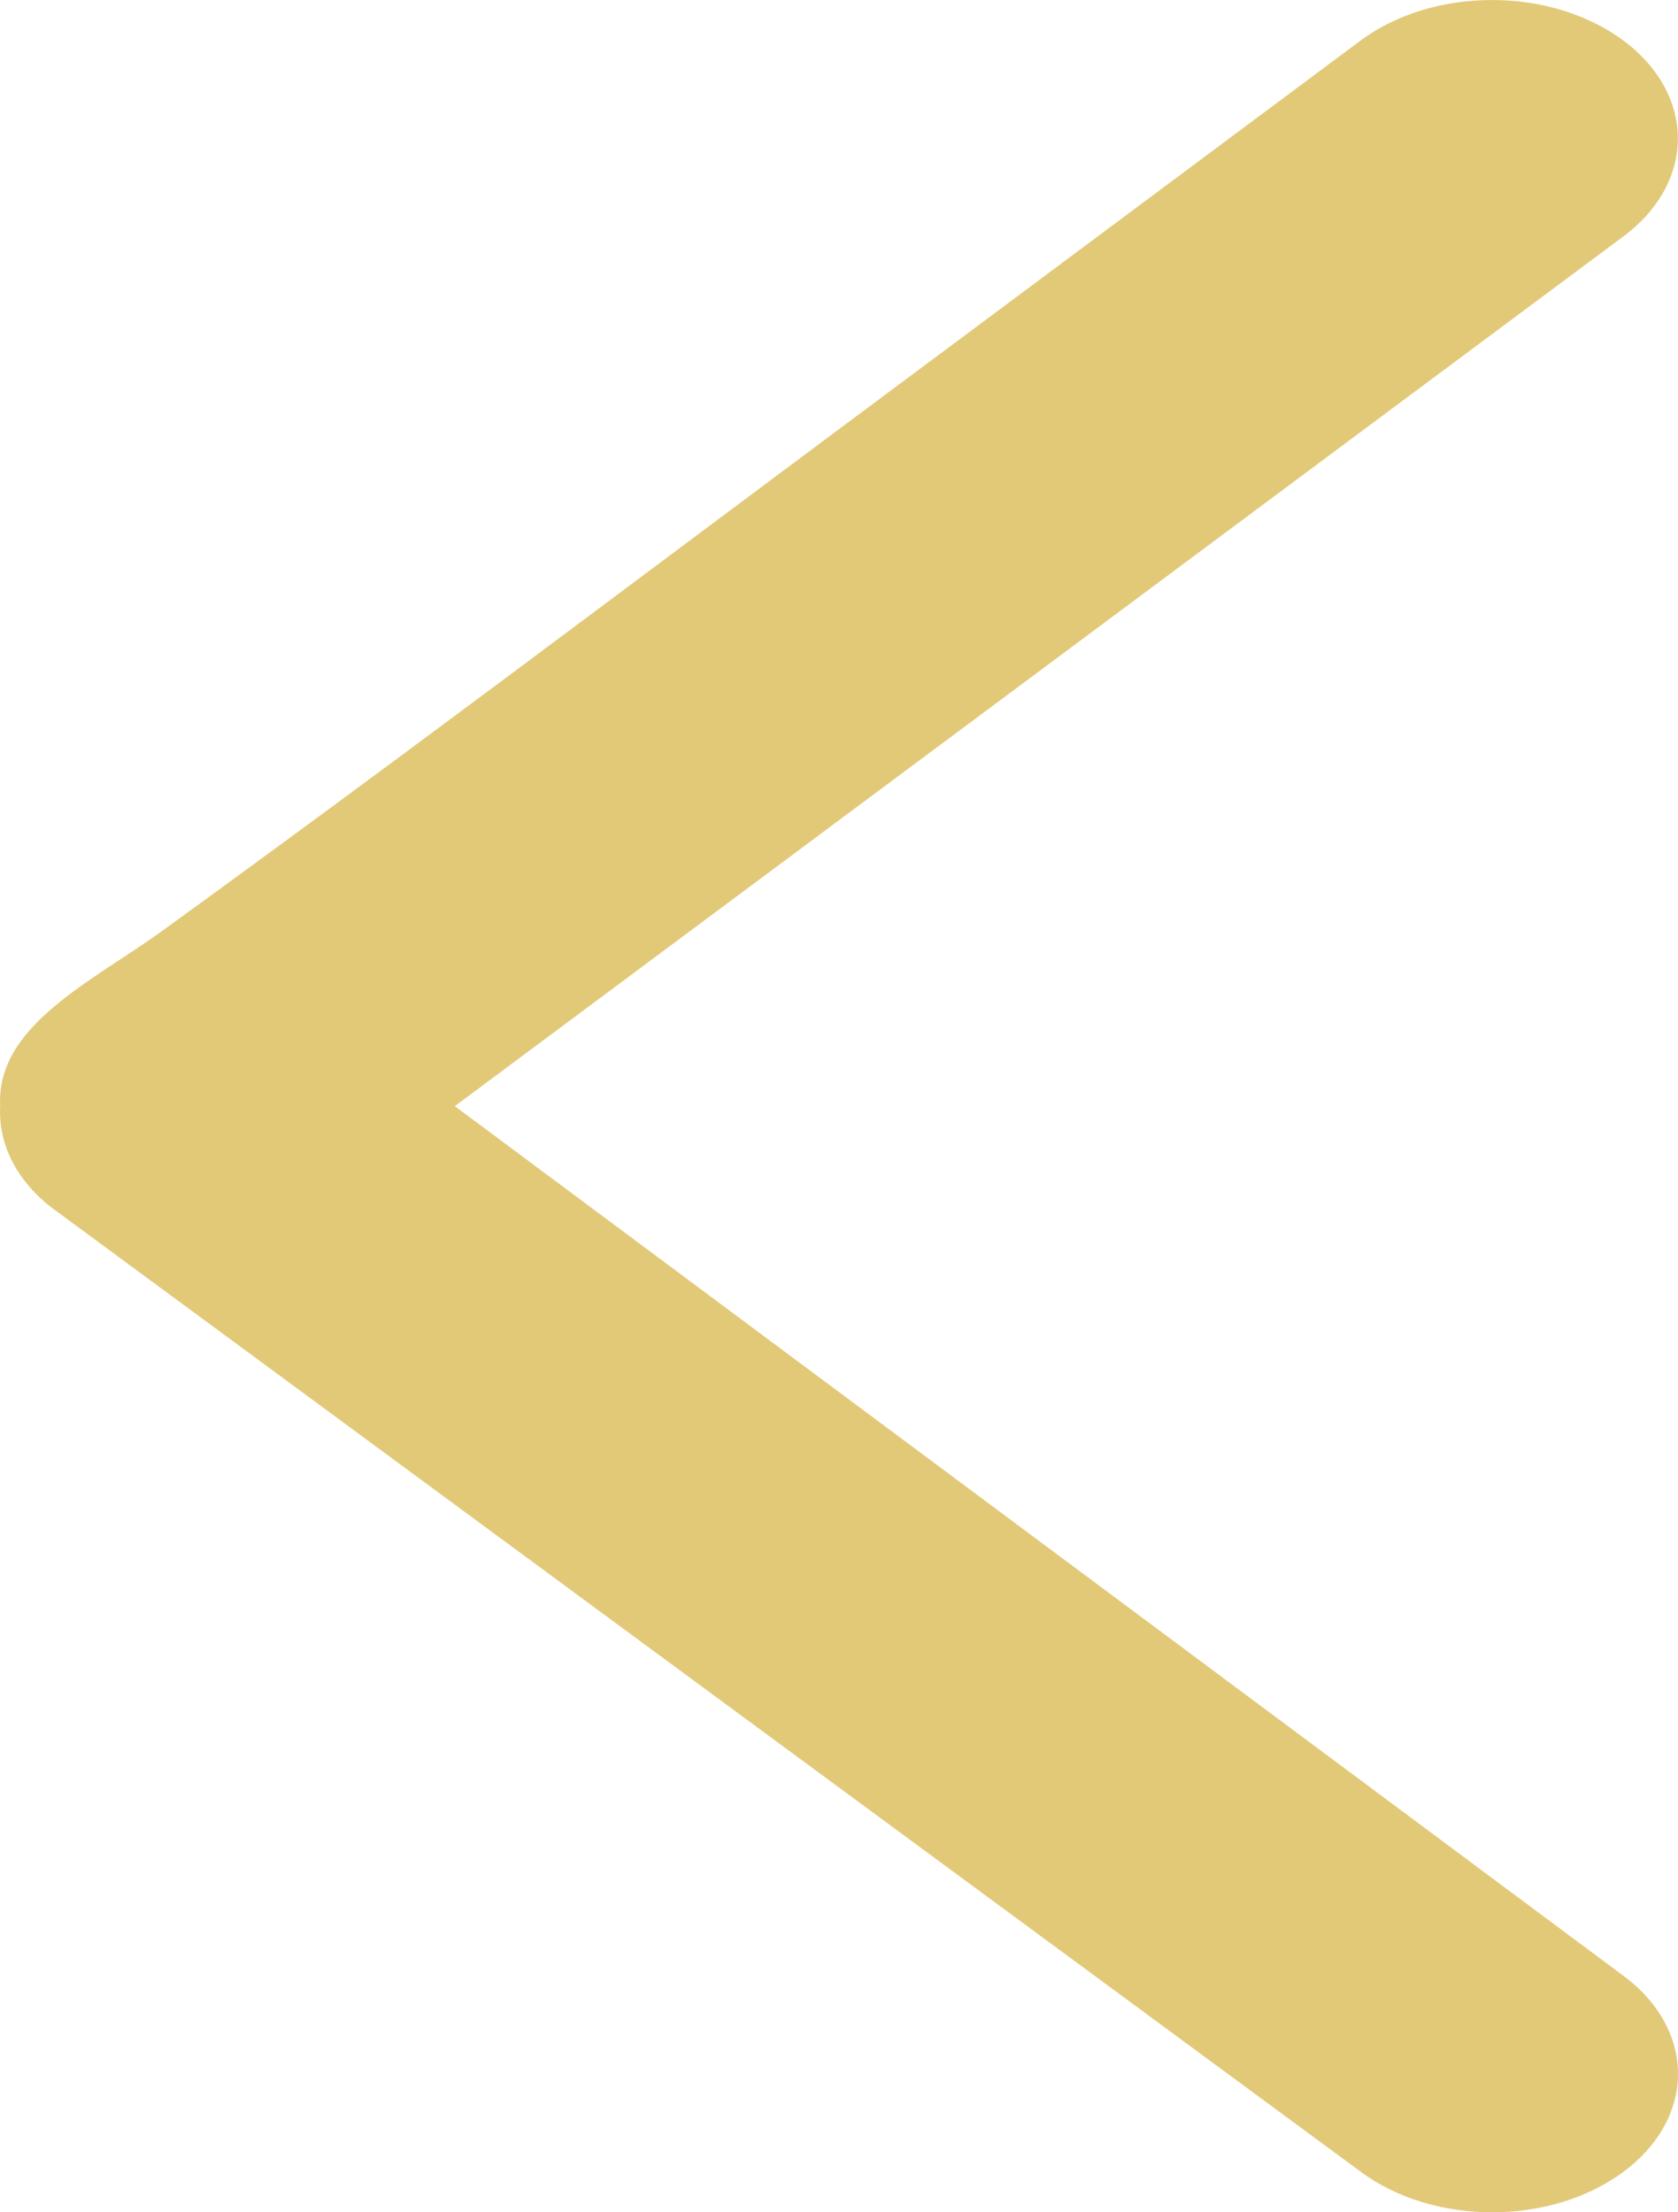 <svg width="22" height="29" viewBox="0 0 22 29" fill="none" xmlns="http://www.w3.org/2000/svg">
<path d="M17.84 28.468C17.84 28.468 0.911 16.004 0.712 15.856L0.711 15.856C0.21 15.483 -0.024 14.989 0.002 14.5C-0.053 13.443 1.205 12.869 2.122 12.206C3.12 11.483 4.111 10.756 5.098 10.025C7.044 8.585 8.976 7.133 10.915 5.689L17.838 0.532C18.79 -0.177 20.332 -0.177 21.284 0.532C22.236 1.241 22.236 2.39 21.284 3.099L5.963 14.5L21.286 25.901C22.238 26.61 22.238 27.759 21.286 28.468C20.334 29.177 18.792 29.177 17.84 28.468Z" fill="#D4AF37" fill-opacity="0.67"/>
</svg>
